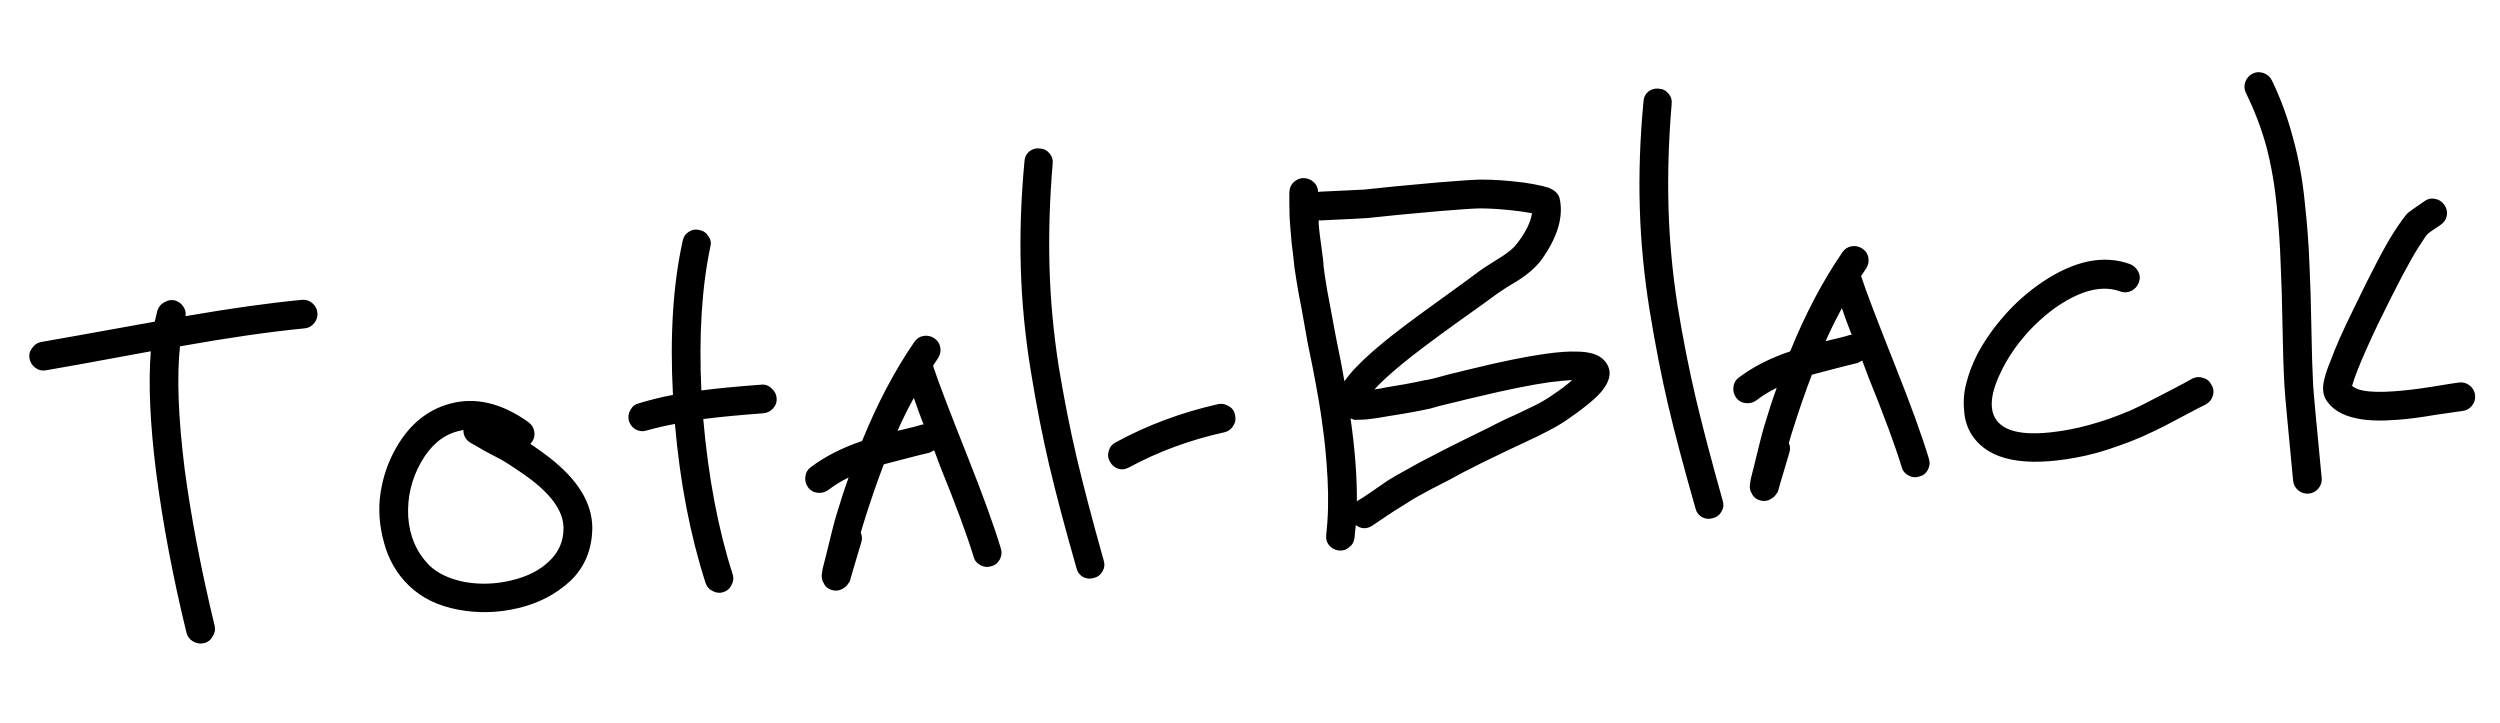 <?xml version="1.0" encoding="UTF-8"?> <svg xmlns="http://www.w3.org/2000/svg" width="128" height="37" viewBox="0 0 128 37" fill="none"><path d="M7.721 17.986C4.78 18.53 2.99 18.855 2.349 18.96C2.15 18.994 1.972 18.953 1.817 18.838C1.645 18.71 1.542 18.546 1.509 18.347C1.475 18.148 1.523 17.97 1.652 17.813C1.766 17.643 1.923 17.541 2.122 17.507C2.364 17.469 4.297 17.123 7.922 16.469L8.061 15.892C8.129 15.697 8.253 15.555 8.432 15.466C8.61 15.362 8.796 15.336 8.989 15.39C9.154 15.447 9.286 15.549 9.388 15.699C9.489 15.848 9.526 16.011 9.5 16.187C11.776 15.793 13.759 15.515 15.45 15.352C15.65 15.332 15.829 15.387 15.986 15.517C16.143 15.646 16.232 15.811 16.251 16.012C16.27 16.212 16.215 16.391 16.086 16.548C15.957 16.706 15.792 16.794 15.591 16.813C13.814 16.985 11.689 17.291 9.215 17.733C9.048 19.296 9.127 21.386 9.452 24.001C9.775 26.443 10.287 29.119 10.987 32.031C11.035 32.228 11.002 32.412 10.889 32.583C10.791 32.766 10.643 32.881 10.445 32.929C10.247 32.977 10.056 32.945 9.872 32.833C9.703 32.733 9.595 32.585 9.546 32.387C8.853 29.547 8.336 26.813 7.995 24.185C7.681 21.684 7.59 19.618 7.721 17.986ZM23.725 22.014C23.627 22.038 23.52 22.063 23.407 22.088C22.66 22.291 22.046 22.813 21.563 23.655C21.069 24.527 20.848 25.46 20.9 26.452C20.967 27.444 21.322 28.27 21.964 28.931C22.395 29.352 23.002 29.641 23.783 29.797C24.578 29.937 25.378 29.91 26.183 29.716C27.003 29.522 27.651 29.192 28.127 28.726C28.617 28.259 28.858 27.694 28.852 27.029C28.848 26.234 28.306 25.419 27.227 24.583C26.993 24.403 26.722 24.212 26.413 24.011C26.119 23.808 25.872 23.651 25.673 23.54L24.805 23.082C24.452 22.87 24.214 22.734 24.093 22.673C23.847 22.523 23.724 22.304 23.725 22.014ZM27.156 22.724C27.512 22.965 27.839 23.201 28.136 23.432C29.59 24.564 30.32 25.759 30.326 27.017C30.317 28.117 29.948 29.02 29.221 29.727C28.478 30.42 27.577 30.891 26.516 31.138C25.498 31.381 24.481 31.407 23.465 31.216C22.434 31.026 21.592 30.616 20.938 29.985C20.315 29.38 19.89 28.647 19.663 27.787C19.421 26.928 19.36 26.081 19.482 25.244C19.605 24.423 19.87 23.652 20.278 22.933C20.958 21.739 21.876 20.985 23.032 20.671C24.328 20.315 25.667 20.627 27.048 21.607C27.22 21.735 27.322 21.898 27.356 22.098C27.39 22.297 27.349 22.474 27.234 22.63L27.156 22.724ZM34.556 21.706C34.058 21.797 33.577 21.909 33.113 22.04C32.916 22.103 32.727 22.085 32.544 21.987C32.375 21.887 32.26 21.739 32.197 21.543C32.149 21.345 32.175 21.162 32.274 20.993C32.372 20.81 32.52 20.695 32.718 20.647C33.266 20.478 33.845 20.335 34.455 20.218C34.294 17.197 34.459 14.571 34.952 12.339C34.99 12.133 35.091 11.979 35.255 11.876C35.431 11.758 35.616 11.726 35.809 11.779C36.016 11.817 36.17 11.925 36.275 12.103C36.391 12.265 36.423 12.443 36.369 12.636C35.933 14.703 35.779 17.155 35.909 19.991C36.679 19.888 37.704 19.789 38.982 19.695C39.182 19.675 39.355 19.738 39.499 19.883C39.656 20.012 39.745 20.178 39.764 20.378C39.783 20.579 39.721 20.758 39.577 20.917C39.446 21.06 39.281 21.141 39.08 21.16C37.802 21.255 36.778 21.354 36.007 21.457C36.265 24.426 36.766 27.074 37.512 29.403C37.573 29.585 37.554 29.768 37.456 29.951C37.373 30.132 37.233 30.254 37.036 30.317C36.854 30.378 36.672 30.359 36.489 30.261C36.307 30.177 36.185 30.037 36.123 29.841C35.337 27.4 34.815 24.689 34.556 21.706ZM47.288 21.734C47.096 21.246 46.93 20.792 46.788 20.372C46.492 20.907 46.214 21.469 45.953 22.058C46.604 21.908 47.013 21.804 47.181 21.744L47.288 21.734ZM47.782 18.758C48.008 19.459 48.59 20.986 49.526 23.34C50.328 25.359 50.9 26.938 51.242 28.076C51.304 28.273 51.286 28.463 51.188 28.646C51.09 28.829 50.942 28.944 50.744 28.992C50.562 29.053 50.38 29.035 50.197 28.937C50.014 28.839 49.899 28.698 49.852 28.515C49.514 27.405 48.946 25.869 48.149 23.907L47.827 23.048C47.745 23.1 47.663 23.144 47.58 23.181C47.339 23.233 46.958 23.328 46.436 23.465L45.251 23.774C44.904 24.676 44.554 25.693 44.201 26.826L44.07 27.273C44.144 27.439 44.153 27.604 44.097 27.769C43.714 29.05 43.524 29.697 43.525 29.711L43.49 29.802L43.432 29.872C43.383 29.964 43.304 30.044 43.195 30.112C42.991 30.247 42.777 30.275 42.552 30.196C42.358 30.128 42.222 29.996 42.145 29.801C42.093 29.705 42.069 29.606 42.073 29.505C42.069 29.462 42.072 29.418 42.082 29.374L42.122 29.109L42.264 28.553C42.542 27.398 42.726 26.679 42.814 26.396C43.022 25.696 43.233 25.047 43.45 24.447C43.077 24.628 42.729 24.842 42.406 25.09C42.244 25.207 42.06 25.254 41.856 25.23C41.651 25.207 41.49 25.114 41.373 24.952C41.256 24.789 41.21 24.606 41.233 24.401C41.257 24.197 41.35 24.036 41.512 23.919C42.24 23.371 43.115 22.925 44.138 22.58C44.92 20.654 45.813 18.962 46.815 17.506C46.928 17.336 47.085 17.234 47.284 17.2C47.483 17.167 47.668 17.207 47.838 17.32C48.008 17.434 48.11 17.591 48.144 17.79C48.177 17.989 48.137 18.174 48.024 18.344L47.777 18.715L47.782 18.758ZM55.116 29.09C54.526 27.022 54.059 25.259 53.716 23.803C53.371 22.332 53.057 20.721 52.772 18.97C52.485 17.204 52.316 15.456 52.265 13.726C52.212 11.981 52.275 10.16 52.453 8.262C52.462 8.059 52.54 7.893 52.687 7.763C52.848 7.631 53.031 7.578 53.235 7.601C53.439 7.61 53.606 7.696 53.737 7.856C53.867 8.003 53.92 8.179 53.897 8.383C53.741 10.22 53.688 11.983 53.735 13.67C53.781 15.343 53.937 17.035 54.203 18.744C54.483 20.439 54.794 22.014 55.137 23.47C55.479 24.912 55.936 26.654 56.51 28.696C56.572 28.892 56.553 29.075 56.454 29.243C56.356 29.426 56.208 29.542 56.01 29.59C55.814 29.652 55.624 29.634 55.441 29.536C55.273 29.437 55.164 29.288 55.116 29.09ZM57.124 22.649C58.731 21.771 60.483 21.117 62.379 20.688C62.578 20.654 62.763 20.694 62.933 20.808C63.102 20.907 63.203 21.057 63.237 21.256C63.285 21.454 63.252 21.638 63.138 21.808C63.039 21.976 62.89 22.085 62.692 22.133C60.936 22.519 59.309 23.118 57.811 23.928C57.633 24.032 57.448 24.057 57.255 24.003C57.06 23.935 56.918 23.811 56.828 23.632C56.724 23.454 56.706 23.268 56.774 23.073C56.828 22.88 56.944 22.739 57.124 22.649ZM80.499 19.458C80.183 19.474 79.789 19.512 79.317 19.572C78.376 19.706 77.149 19.955 75.637 20.318C75.297 20.394 74.944 20.479 74.577 20.573L73.686 20.789C73.447 20.855 73.292 20.899 73.222 20.92C72.627 21.05 71.945 21.174 71.175 21.292C70.707 21.38 70.322 21.439 70.021 21.468C69.835 21.486 69.683 21.494 69.567 21.49C69.481 21.499 69.402 21.499 69.329 21.492C69.269 21.468 69.209 21.445 69.149 21.422C69.373 22.991 69.48 24.405 69.472 25.665C69.65 25.561 69.874 25.416 70.146 25.231L70.654 24.878L71.061 24.6C71.266 24.479 71.41 24.393 71.492 24.341C71.588 24.289 71.746 24.201 71.965 24.079L72.624 23.711L73.491 23.259C73.89 23.047 74.476 22.751 75.249 22.373C75.996 22.012 76.465 21.778 76.657 21.673C76.891 21.549 77.202 21.404 77.591 21.236C77.978 21.054 78.317 20.891 78.607 20.747C78.896 20.603 79.163 20.448 79.407 20.279C79.87 19.974 80.234 19.701 80.499 19.458ZM78.438 10.915C78.276 10.887 78.078 10.856 77.843 10.821C77.067 10.722 76.389 10.672 75.811 10.67C75.493 10.672 74.81 10.716 73.763 10.803C72.056 10.953 70.81 11.073 70.023 11.164C69.88 11.178 69.096 11.217 67.67 11.283C67.627 11.287 67.576 11.285 67.518 11.276C67.503 11.422 67.541 11.816 67.632 12.458C67.723 13.1 67.769 13.5 67.77 13.659C67.785 13.817 67.845 14.216 67.95 14.857C68.07 15.496 68.145 15.894 68.174 16.05C68.204 16.206 68.279 16.611 68.4 17.265C68.535 17.917 68.618 18.328 68.649 18.499C68.715 18.883 68.777 19.224 68.835 19.522C68.911 19.413 69.008 19.288 69.124 19.147C69.487 18.707 70.056 18.167 70.833 17.528C71.45 17.02 72.386 16.315 73.644 15.413C74.915 14.495 75.611 13.986 75.731 13.888C75.894 13.771 76.097 13.636 76.343 13.482L76.915 13.123C77.283 12.885 77.543 12.657 77.696 12.44C78.132 11.863 78.379 11.354 78.438 10.915ZM67.615 9.813C68.997 9.752 69.739 9.716 69.839 9.707C70.654 9.613 71.915 9.492 73.622 9.341C74.726 9.249 75.452 9.2 75.799 9.196C76.449 9.191 77.191 9.242 78.026 9.349C78.393 9.401 78.702 9.458 78.954 9.52C79.087 9.551 79.206 9.583 79.31 9.616C79.386 9.652 79.454 9.689 79.516 9.726C79.716 9.851 79.834 10.021 79.869 10.234C80.045 11.157 79.725 12.186 78.909 13.321C78.64 13.679 78.24 14.029 77.708 14.37L77.114 14.731L76.625 15.06C76.478 15.175 75.781 15.677 74.536 16.563C73.306 17.449 72.382 18.145 71.766 18.653C71.15 19.161 70.685 19.589 70.372 19.937C70.529 19.922 70.722 19.889 70.948 19.838C71.675 19.725 72.328 19.604 72.909 19.475C72.98 19.468 73.129 19.44 73.356 19.389L74.244 19.151C74.611 19.058 74.957 18.974 75.283 18.899C76.851 18.516 78.127 18.255 79.112 18.117C79.782 18.023 80.328 17.985 80.749 18.002C81.415 18.01 81.878 18.161 82.138 18.454C82.559 18.919 82.496 19.468 81.95 20.099C81.61 20.479 81.034 20.947 80.22 21.502C79.948 21.688 79.641 21.869 79.296 22.047C78.966 22.224 78.6 22.404 78.199 22.587L77.327 22.997L75.918 23.675C75.159 24.052 74.58 24.354 74.183 24.58L73.191 25.088L72.573 25.43C72.408 25.518 72.223 25.63 72.02 25.765C71.829 25.885 71.692 25.971 71.611 26.022C71.542 26.058 71.344 26.185 71.018 26.404L70.265 26.911C69.979 27.098 69.696 27.089 69.416 26.885L69.35 27.542C69.326 27.747 69.233 27.907 69.071 28.024C68.924 28.154 68.749 28.207 68.544 28.184C68.339 28.16 68.171 28.068 68.04 27.907C67.924 27.759 67.878 27.583 67.902 27.378C68.004 26.486 68.026 25.522 67.97 24.486C67.913 23.451 67.824 22.526 67.702 21.714C67.627 21.085 67.459 20.103 67.2 18.769C67.171 18.613 67.088 18.208 66.953 17.556C66.832 16.903 66.753 16.462 66.717 16.234C66.68 16.006 66.606 15.608 66.493 15.041C66.395 14.472 66.323 14.023 66.276 13.695C66.245 13.366 66.198 12.958 66.136 12.472C66.089 11.985 66.053 11.533 66.027 11.116C66.016 10.698 66.011 10.279 66.014 9.859C66.022 9.641 66.092 9.468 66.224 9.34C66.37 9.196 66.543 9.121 66.745 9.116C66.948 9.125 67.121 9.195 67.264 9.326C67.407 9.457 67.481 9.623 67.486 9.825L67.615 9.813ZM86.809 26.029C86.218 23.96 85.751 22.197 85.408 20.741C85.064 19.27 84.749 17.659 84.464 15.908C84.178 14.142 84.009 12.394 83.958 10.664C83.905 8.919 83.967 7.098 84.146 5.201C84.155 4.997 84.233 4.831 84.379 4.701C84.54 4.57 84.723 4.516 84.928 4.539C85.131 4.549 85.298 4.634 85.43 4.795C85.559 4.941 85.613 5.117 85.589 5.322C85.434 7.159 85.38 8.921 85.427 10.608C85.473 12.282 85.629 13.973 85.896 15.683C86.175 17.377 86.487 18.952 86.83 20.408C87.171 21.85 87.629 23.592 88.202 25.634C88.265 25.83 88.246 26.013 88.147 26.181C88.049 26.364 87.901 26.48 87.703 26.528C87.506 26.59 87.317 26.573 87.134 26.474C86.965 26.375 86.857 26.227 86.809 26.029ZM94.806 17.143C94.614 16.655 94.447 16.201 94.305 15.781C94.01 16.316 93.732 16.878 93.471 17.467C94.121 17.318 94.531 17.213 94.698 17.153L94.806 17.143ZM95.299 14.167C95.526 14.868 96.108 16.395 97.043 18.749C97.846 20.768 98.418 22.347 98.759 23.486C98.822 23.682 98.804 23.872 98.706 24.055C98.608 24.238 98.46 24.354 98.262 24.401C98.08 24.462 97.897 24.444 97.714 24.346C97.531 24.248 97.417 24.107 97.37 23.924C97.031 22.814 96.463 21.278 95.667 19.316L95.345 18.457C95.263 18.509 95.181 18.553 95.097 18.59C94.857 18.642 94.475 18.737 93.954 18.874L92.769 19.184C92.422 20.085 92.072 21.102 91.719 22.235L91.588 22.682C91.662 22.848 91.671 23.014 91.614 23.178C91.232 24.459 91.041 25.106 91.043 25.121L91.008 25.211L90.95 25.282C90.901 25.373 90.822 25.453 90.713 25.521C90.509 25.657 90.295 25.685 90.07 25.605C89.876 25.537 89.74 25.406 89.663 25.211C89.611 25.114 89.587 25.015 89.591 24.914C89.587 24.871 89.59 24.827 89.6 24.783L89.64 24.519L89.781 23.963C90.06 22.808 90.244 22.089 90.332 21.805C90.539 21.106 90.751 20.456 90.968 19.857C90.595 20.037 90.247 20.252 89.924 20.5C89.762 20.617 89.578 20.663 89.373 20.64C89.169 20.616 89.008 20.523 88.891 20.361C88.774 20.199 88.727 20.015 88.751 19.811C88.775 19.606 88.868 19.445 89.03 19.328C89.758 18.78 90.633 18.334 91.656 17.99C92.438 16.063 93.331 14.371 94.332 12.915C94.446 12.745 94.603 12.643 94.802 12.61C95.001 12.576 95.186 12.616 95.356 12.73C95.526 12.843 95.628 13 95.661 13.199C95.695 13.398 95.655 13.583 95.541 13.753L95.295 14.124L95.299 14.167ZM108.564 14.924C107.664 14.592 106.596 14.84 105.36 15.668C104.777 16.071 104.238 16.55 103.742 17.104C103.247 17.672 102.848 18.253 102.543 18.847C101.922 20.049 101.812 20.935 102.214 21.503C102.716 22.207 103.982 22.367 106.013 21.982C106.61 21.867 107.265 21.688 107.979 21.445C108.314 21.326 108.684 21.182 109.087 21.013C109.489 20.829 109.82 20.667 110.081 20.526L111.217 19.939C111.7 19.69 112.043 19.505 112.248 19.384C112.442 19.293 112.629 19.282 112.809 19.352C113.003 19.405 113.145 19.529 113.236 19.723C113.34 19.901 113.358 20.087 113.29 20.282C113.235 20.46 113.118 20.602 112.94 20.706C112.746 20.797 112.402 20.975 111.907 21.239L110.751 21.85C110.461 21.994 110.095 22.166 109.652 22.368C109.221 22.555 108.824 22.709 108.46 22.831C107.705 23.106 106.98 23.306 106.284 23.431C103.626 23.919 101.871 23.561 101.017 22.357C100.749 21.978 100.598 21.537 100.564 21.034C100.515 20.532 100.555 20.051 100.684 19.59C100.799 19.131 100.978 18.658 101.22 18.172C101.586 17.471 102.062 16.789 102.649 16.125C103.21 15.492 103.836 14.94 104.528 14.468C106.198 13.338 107.715 13.025 109.08 13.53C109.261 13.613 109.397 13.745 109.487 13.924C109.576 14.104 109.58 14.291 109.498 14.487C109.428 14.667 109.304 14.802 109.125 14.892C108.945 14.982 108.758 14.992 108.564 14.924ZM120.383 19.705C120.366 19.677 120.351 19.672 120.338 19.687C120.352 19.686 120.367 19.692 120.383 19.705ZM116.317 4.11C116.768 5.035 117.131 6.027 117.407 7.085C117.696 8.127 117.895 9.222 118.006 10.368C118.13 11.498 118.208 12.532 118.241 13.469C118.288 14.404 118.322 15.507 118.343 16.778C118.363 18.034 118.394 19.022 118.434 19.741C118.457 20.129 118.603 21.706 118.87 24.471C118.889 24.672 118.834 24.851 118.705 25.008C118.575 25.165 118.41 25.253 118.21 25.273C118.009 25.292 117.83 25.237 117.673 25.108C117.516 24.978 117.428 24.813 117.408 24.613C117.14 21.833 116.993 20.242 116.969 19.839C116.92 19.034 116.885 18.003 116.865 16.747C116.844 15.477 116.812 14.395 116.769 13.503C116.74 12.609 116.675 11.632 116.572 10.571C116.468 9.497 116.29 8.473 116.037 7.499C115.771 6.542 115.422 5.628 114.991 4.759C114.902 4.579 114.891 4.392 114.959 4.198C115.027 4.003 115.15 3.861 115.33 3.771C115.509 3.682 115.696 3.671 115.891 3.739C116.085 3.807 116.227 3.931 116.317 4.11ZM124.95 11.519C124.543 11.79 124.326 11.941 124.3 11.972C124.234 12.037 124.069 12.277 123.806 12.693C123.366 13.386 122.688 14.673 121.771 16.555C121.302 17.541 120.946 18.341 120.702 18.958C120.574 19.288 120.484 19.55 120.43 19.744L120.432 19.765C120.588 19.88 120.769 19.957 120.975 19.994C121.373 20.072 121.917 20.084 122.606 20.032C123.137 19.995 123.759 19.921 124.471 19.809C125.311 19.67 125.796 19.594 125.925 19.581C126.125 19.562 126.304 19.617 126.461 19.747C126.618 19.876 126.707 20.041 126.726 20.242C126.745 20.442 126.69 20.621 126.561 20.778C126.431 20.935 126.266 21.023 126.066 21.043C125.966 21.053 125.509 21.118 124.697 21.24C123.943 21.371 123.286 21.456 122.726 21.496C121.907 21.56 121.233 21.539 120.702 21.431C119.906 21.276 119.36 20.939 119.064 20.418C118.976 20.253 118.935 20.054 118.941 19.822C118.944 19.706 118.967 19.567 119.009 19.404C119.07 19.137 119.183 18.808 119.348 18.416C119.576 17.787 119.944 16.956 120.452 15.924C121.415 13.921 122.117 12.581 122.558 11.902C122.885 11.393 123.127 11.059 123.285 10.899C123.366 10.833 123.65 10.632 124.138 10.296C124.3 10.179 124.477 10.14 124.669 10.18C124.875 10.218 125.038 10.325 125.156 10.501C125.273 10.664 125.312 10.848 125.274 11.054C125.235 11.246 125.127 11.401 124.95 11.519Z" fill="black"></path></svg> 